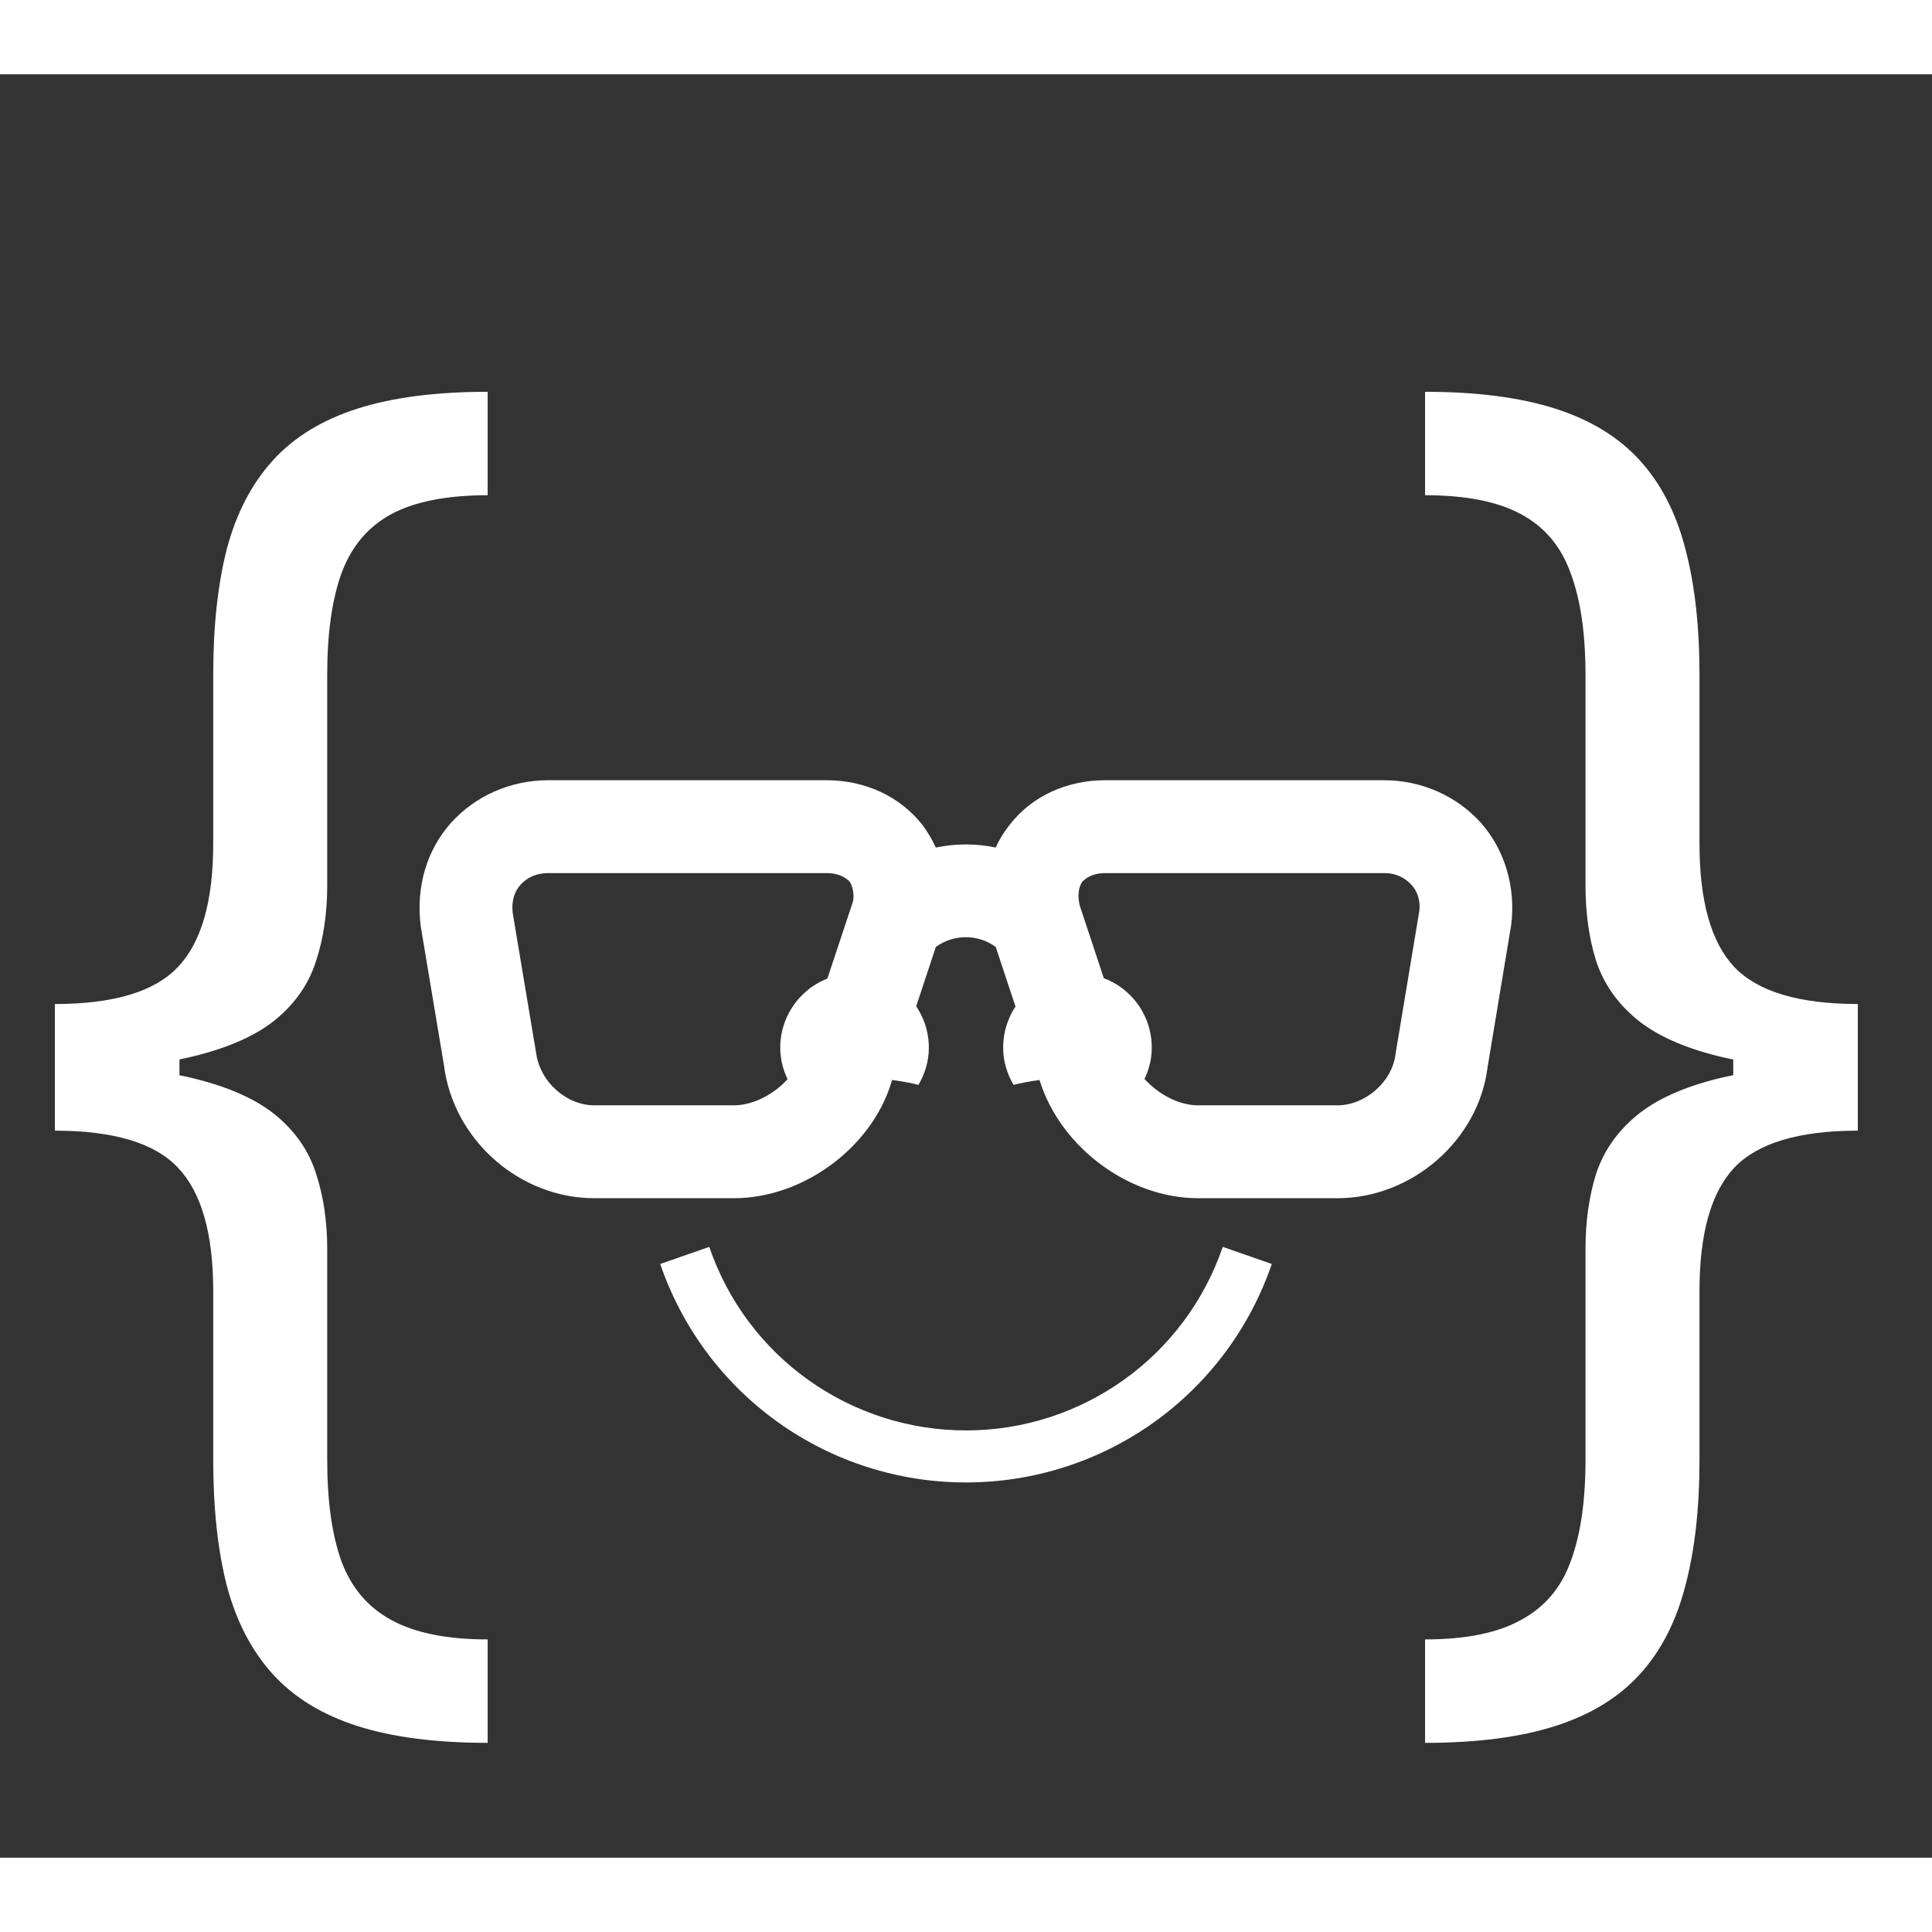 <svg width="24px" height="24px" viewBox="0 0 52 48" fill="none" xmlns="http://www.w3.org/2000/svg">
  <rect x="0" y="0" width="52" height="48" fill="#333333" stroke="none"/>
  <path d="M14.75 21.5C14.45 21.5 14.188 21.613 14.012 21.812C13.838 22 13.762 22.275 13.8 22.575L14.425 26.312C14.525 27.125 15.25 27.75 16 27.75H19.75C20.55 27.75 21.45 27.05 21.625 26.275L22.95 22.288C23 22.125 22.962 21.887 22.875 21.738C22.738 21.587 22.525 21.5 22.25 21.5H14.75ZM19.75 30.25H16C13.975 30.25 12.2 28.675 11.95 26.675L11.325 22.938C11.188 21.875 11.488 20.875 12.137 20.15C12.787 19.425 13.738 19 14.75 19H22.25C23.288 19 24.225 19.438 24.825 20.2C24.962 20.387 25.087 20.587 25.188 20.812C25.725 20.7 26.275 20.7 26.8 20.812C26.9 20.587 27.025 20.387 27.175 20.2C27.762 19.438 28.7 19 29.75 19H37.25C38.263 19 39.212 19.425 39.862 20.15C40.5 20.875 40.8 21.875 40.675 22.887L40.038 26.725C39.8 28.675 38.013 30.25 36 30.25H32.25C30.3 30.25 28.4 28.762 27.925 26.875L26.8 23.488C26.325 23.137 25.663 23.137 25.188 23.488L24.038 26.962C23.587 28.775 21.7 30.25 19.75 30.25ZM29.75 21.5C29.475 21.5 29.262 21.587 29.125 21.738C29.025 21.887 29 22.125 29.062 22.375L30.325 26.188C30.55 27.05 31.45 27.75 32.25 27.75H36C36.737 27.75 37.475 27.125 37.562 26.363L38.2 22.525C38.237 22.275 38.163 22 37.987 21.812C37.894 21.71 37.78 21.63 37.653 21.576C37.526 21.522 37.388 21.496 37.25 21.5H29.75Z" fill="white"/>
  <path d="M23 24.2C23.53 24.2 24.039 24.411 24.414 24.786C24.789 25.161 25 25.67 25 26.2C25 26.57 24.89 26.91 24.72 27.2C24.72 27.2 24 27 23 27C22 27 21.28 27.2 21.28 27.2C21.11 26.91 21 26.57 21 26.2C21 25.67 21.211 25.161 21.586 24.786C21.961 24.411 22.47 24.2 23 24.2ZM29 24.2C30.11 24.2 31 25.09 31 26.2C31 26.57 30.89 26.91 30.72 27.2C30.72 27.2 30 27 29 27C28 27 27.28 27.2 27.28 27.2C27.11 26.91 27 26.57 27 26.2C27 25.09 27.89 24.2 29 24.2ZM26 37.9C27.814 37.901 29.583 37.335 31.059 36.281C32.535 35.226 33.644 33.736 34.23 32.02L32.91 31.56C31.9 34.52 29.12 36.5 26 36.5C22.88 36.5 20.1 34.52 19.09 31.56L17.77 32.02C18.357 33.736 19.465 35.226 20.941 36.281C22.417 37.335 24.186 37.901 26 37.9Z" fill="white"/>
  <path d="M1.477 26.784V25.023C3.059 25.023 4.162 24.691 4.787 24.028C5.421 23.366 5.739 22.258 5.739 20.704V16.159C5.739 14.852 5.862 13.721 6.108 12.764C6.364 11.808 6.776 11.017 7.344 10.392C7.912 9.767 8.67 9.303 9.616 9C10.563 8.697 11.733 8.545 13.125 8.545V11.329C12.027 11.329 11.16 11.5 10.526 11.841C9.901 12.182 9.455 12.712 9.19 13.432C8.935 14.142 8.807 15.051 8.807 16.159V21.841C8.807 22.579 8.707 23.252 8.509 23.858C8.319 24.464 7.964 24.985 7.443 25.421C6.922 25.856 6.179 26.192 5.213 26.429C4.257 26.666 3.011 26.784 1.477 26.784ZM13.125 44.909C11.733 44.909 10.563 44.758 9.616 44.455C8.67 44.151 7.912 43.688 7.344 43.062C6.776 42.438 6.364 41.647 6.108 40.69C5.862 39.734 5.739 38.602 5.739 37.295V32.75C5.739 31.197 5.421 30.089 4.787 29.426C4.162 28.763 3.059 28.432 1.477 28.432V26.671C3.011 26.671 4.257 26.789 5.213 27.026C6.179 27.262 6.922 27.599 7.443 28.034C7.964 28.47 8.319 28.991 8.509 29.597C8.707 30.203 8.807 30.875 8.807 31.614V37.295C8.807 38.403 8.935 39.312 9.19 40.023C9.455 40.733 9.901 41.258 10.526 41.599C11.16 41.95 12.027 42.125 13.125 42.125V44.909ZM1.477 28.432V25.023H4.83V28.432H1.477ZM50.004 26.671V28.432C48.422 28.432 47.314 28.763 46.68 29.426C46.055 30.089 45.742 31.197 45.742 32.75V37.295C45.742 38.602 45.614 39.734 45.359 40.69C45.112 41.647 44.705 42.438 44.137 43.062C43.569 43.688 42.811 44.151 41.864 44.455C40.917 44.758 39.748 44.909 38.356 44.909V42.125C39.454 42.125 40.316 41.95 40.941 41.599C41.575 41.258 42.021 40.733 42.276 40.023C42.541 39.312 42.674 38.403 42.674 37.295V31.614C42.674 30.875 42.769 30.203 42.958 29.597C43.157 28.991 43.517 28.47 44.038 28.034C44.559 27.599 45.297 27.262 46.254 27.026C47.219 26.789 48.469 26.671 50.004 26.671ZM38.356 8.545C39.748 8.545 40.917 8.697 41.864 9C42.811 9.303 43.569 9.767 44.137 10.392C44.705 11.017 45.112 11.808 45.359 12.764C45.614 13.721 45.742 14.852 45.742 16.159V20.704C45.742 22.258 46.055 23.366 46.68 24.028C47.314 24.691 48.422 25.023 50.004 25.023V26.784C48.469 26.784 47.219 26.666 46.254 26.429C45.297 26.192 44.559 25.856 44.038 25.421C43.517 24.985 43.157 24.464 42.958 23.858C42.769 23.252 42.674 22.579 42.674 21.841V16.159C42.674 15.051 42.541 14.142 42.276 13.432C42.021 12.712 41.575 12.182 40.941 11.841C40.316 11.5 39.454 11.329 38.356 11.329V8.545ZM50.004 25.023V28.432H46.651V25.023H50.004Z" fill="white"/>
</svg>
